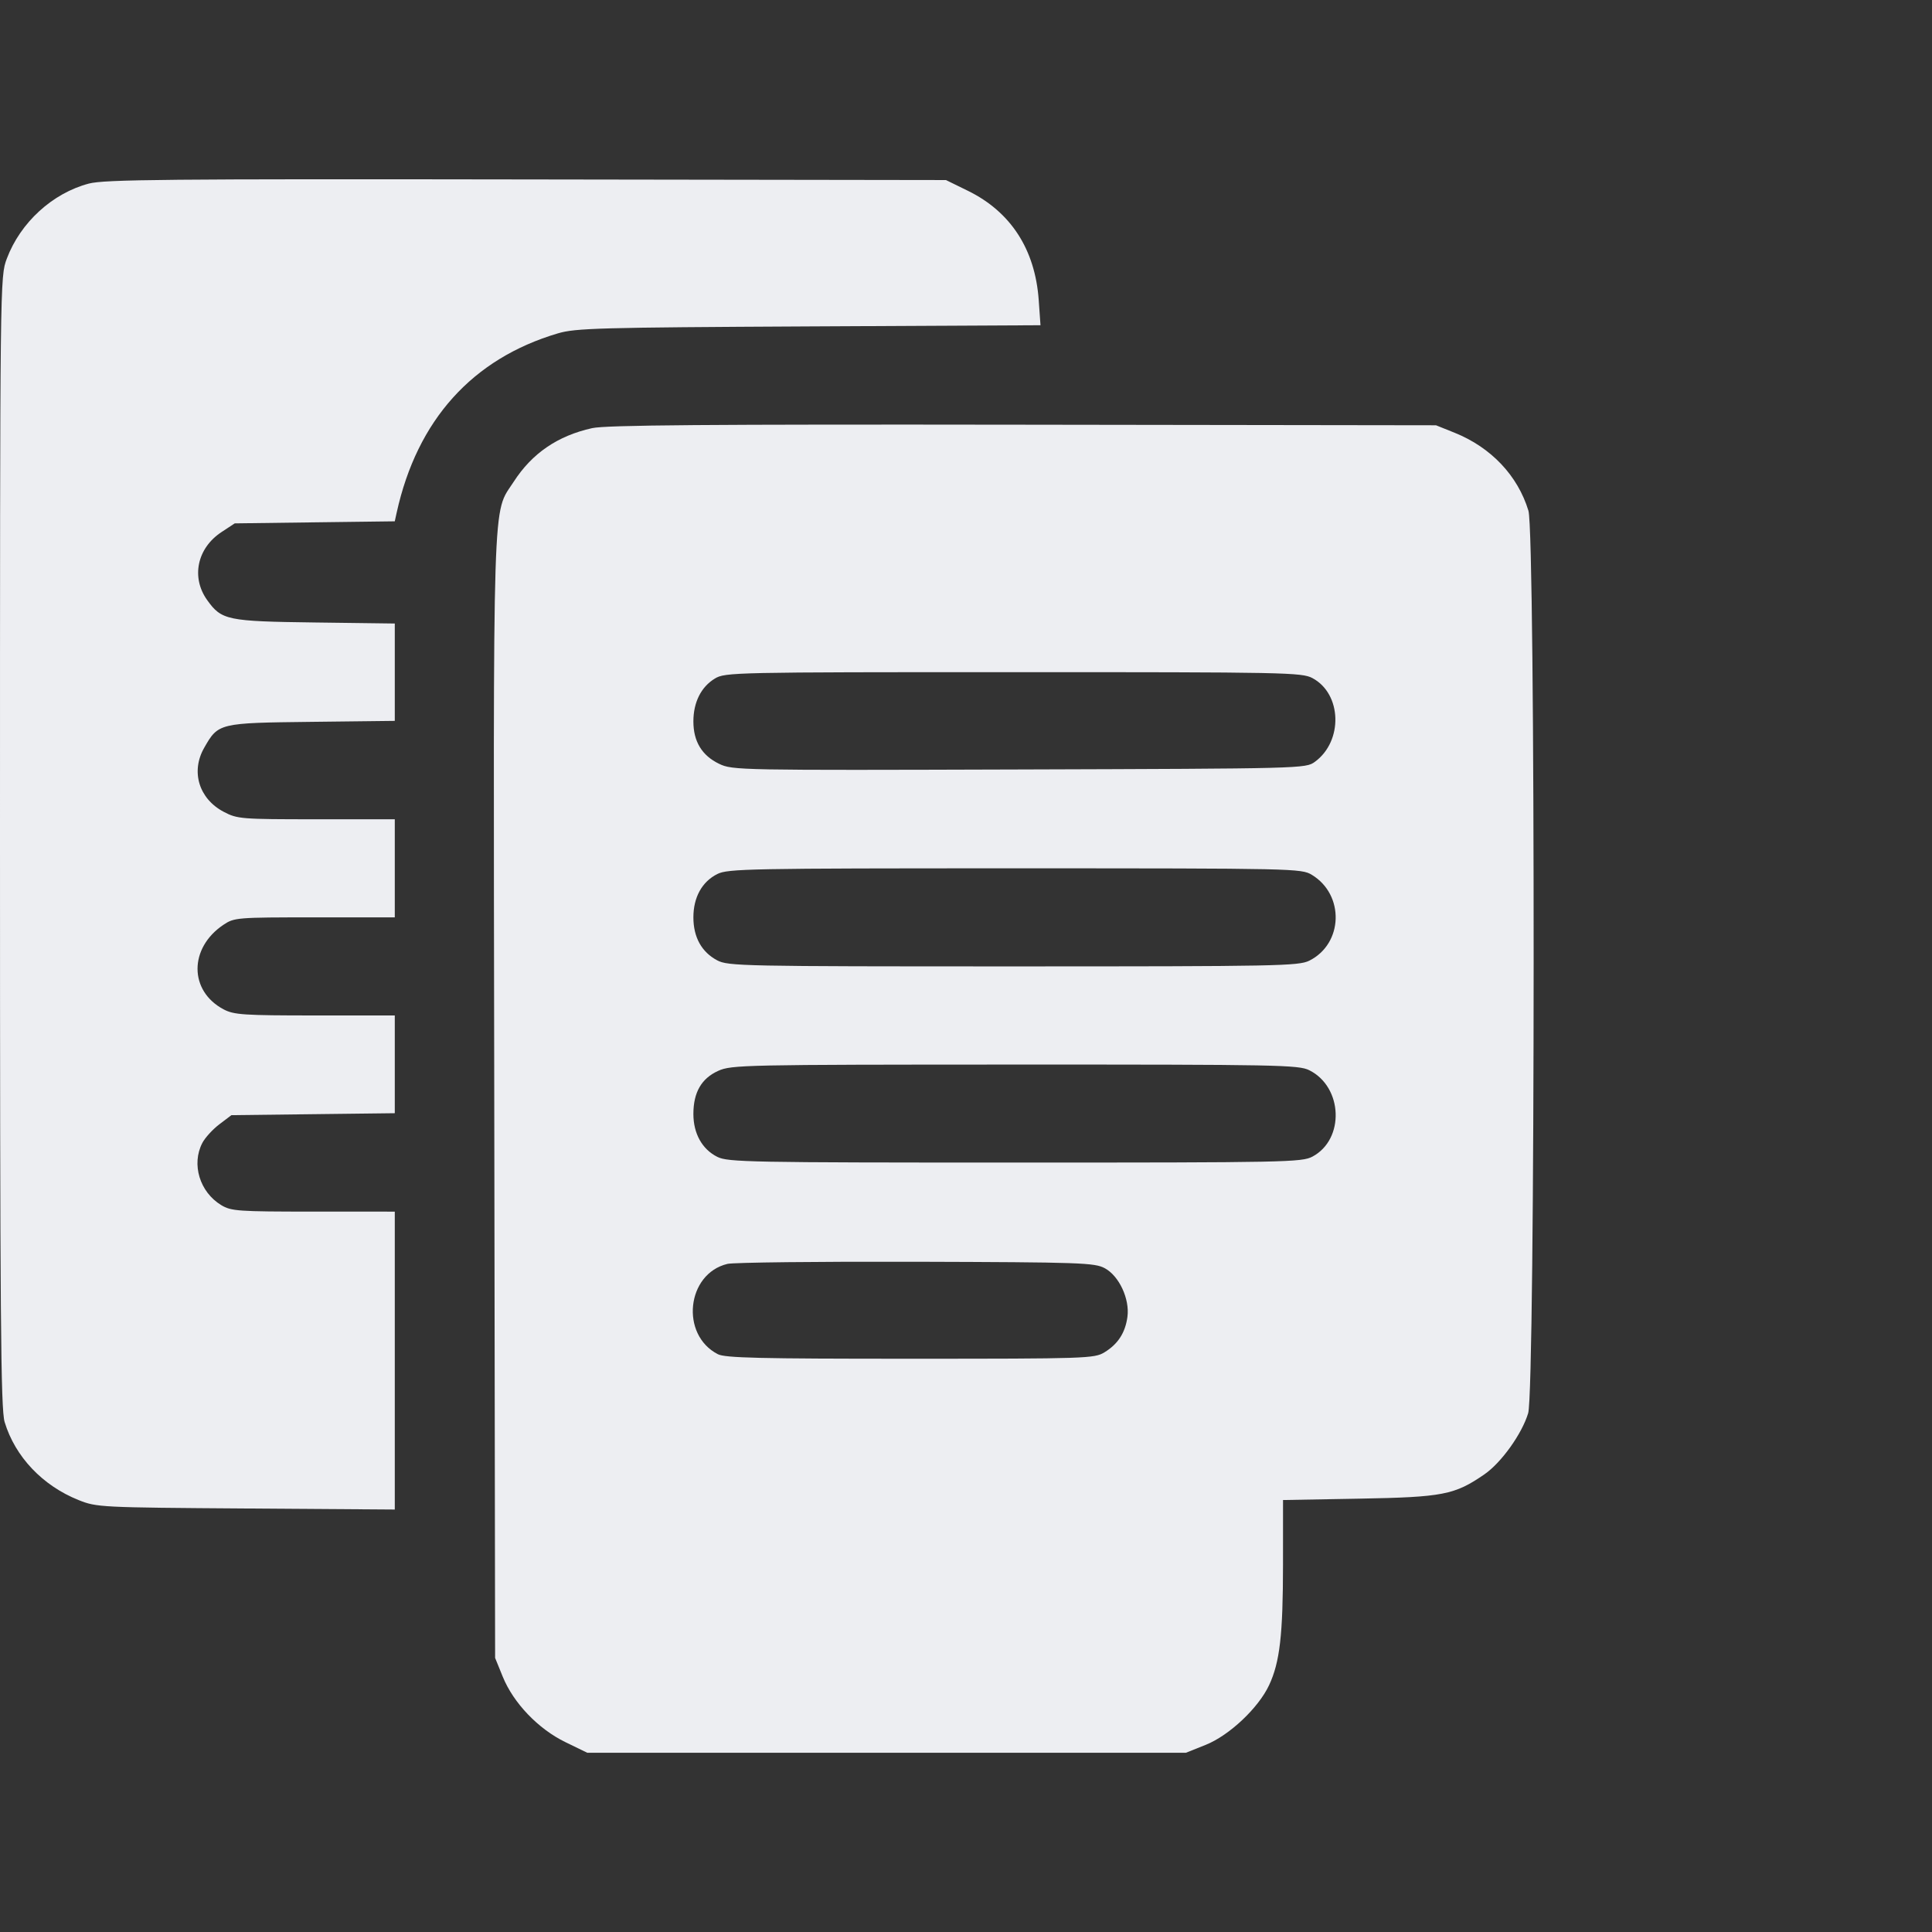 <svg width="97" height="97" viewBox="0 0 97 97" fill="none" xmlns="http://www.w3.org/2000/svg"><rect x="0" y="0" width="97" height="97" fill="#333333" stroke="none"/><path fill-rule="evenodd" clip-rule="evenodd" d="M4.46 9.217C2.635 9.699 1.025 11.171 0.344 12.981C0 13.895 0 13.916 0 42.262C0 66.178 0.037 70.75 0.233 71.397C0.76 73.138 2.135 74.589 3.946 75.314C4.853 75.677 5.03 75.686 12.347 75.737L19.821 75.789V68.31V60.832L15.733 60.831C11.945 60.831 11.605 60.807 11.106 60.505C10.027 59.85 9.602 58.453 10.158 57.385C10.294 57.123 10.678 56.702 11.012 56.449L11.618 55.989L15.719 55.94L19.821 55.891V53.437V50.983H15.813C12.229 50.983 11.744 50.95 11.229 50.678C9.485 49.757 9.48 47.596 11.219 46.431C11.761 46.068 11.888 46.058 15.798 46.058H19.821V43.596V41.133H15.883C12.104 41.133 11.915 41.118 11.234 40.76C9.986 40.104 9.569 38.738 10.252 37.544C10.963 36.301 10.982 36.296 15.65 36.242L19.821 36.193V33.749V31.305L15.815 31.253C11.4 31.196 11.126 31.139 10.402 30.129C9.586 28.99 9.895 27.521 11.121 26.714L11.785 26.277L15.802 26.225L19.82 26.174L19.917 25.733C20.944 21.089 23.713 18.01 28.008 16.738C28.896 16.474 30.081 16.442 40.614 16.388L52.24 16.329L52.151 15.065C51.97 12.519 50.746 10.632 48.593 9.578L47.494 9.04L26.431 9.009C8.396 8.981 5.237 9.011 4.46 9.217ZM29.731 21.495C28.003 21.878 26.713 22.759 25.793 24.185C24.71 25.862 24.767 24.058 24.815 55.099L24.858 83.239L25.242 84.183C25.779 85.504 27.022 86.803 28.384 87.466L29.483 88H44.514H59.545L60.535 87.604C61.719 87.13 63.18 85.754 63.717 84.608C64.257 83.454 64.415 82.086 64.416 78.537L64.417 75.312L68.257 75.243C72.449 75.167 73.031 75.054 74.528 74.022C75.377 73.437 76.416 71.985 76.725 70.95C77.084 69.75 77.095 26.824 76.738 25.643C76.204 23.881 74.862 22.463 73.031 21.727L72.098 21.352L51.369 21.323C35.508 21.301 30.426 21.341 29.731 21.495ZM65.894 34.046C67.373 34.835 67.442 37.209 66.016 38.249C65.554 38.586 65.418 38.589 51.168 38.633C37.076 38.677 36.773 38.671 36.105 38.349C35.242 37.934 34.813 37.228 34.813 36.221C34.813 35.259 35.2 34.487 35.892 34.068C36.405 33.756 36.83 33.747 50.876 33.747C64.561 33.746 65.361 33.762 65.894 34.046ZM65.864 43.923C67.516 44.924 67.443 47.38 65.735 48.233C65.201 48.499 64.145 48.52 50.87 48.52C37.246 48.52 36.554 48.506 36.005 48.214C35.226 47.8 34.813 47.053 34.813 46.058C34.813 45.051 35.246 44.268 36.013 43.883C36.545 43.616 37.603 43.596 50.956 43.596C65.004 43.597 65.338 43.604 65.864 43.923ZM65.735 53.733C67.426 54.577 67.522 57.202 65.894 58.07C65.361 58.353 64.563 58.37 50.958 58.369C37.604 58.369 36.545 58.349 36.013 58.082C35.252 57.701 34.813 56.912 34.813 55.929C34.813 54.846 35.217 54.144 36.06 53.764C36.721 53.465 37.358 53.452 50.956 53.449C64.154 53.446 65.201 53.466 65.735 53.733ZM55.471 63.675C56.19 64.065 56.726 65.219 56.605 66.115C56.497 66.916 56.126 67.487 55.448 67.898C54.941 68.205 54.547 68.218 45.703 68.218C38.133 68.219 36.407 68.178 36.04 67.99C34.141 67.013 34.467 63.949 36.523 63.456C36.83 63.383 41.095 63.335 46.001 63.349C54.285 63.374 54.959 63.398 55.471 63.675Z" fill="#EDEEF2"/></svg>
